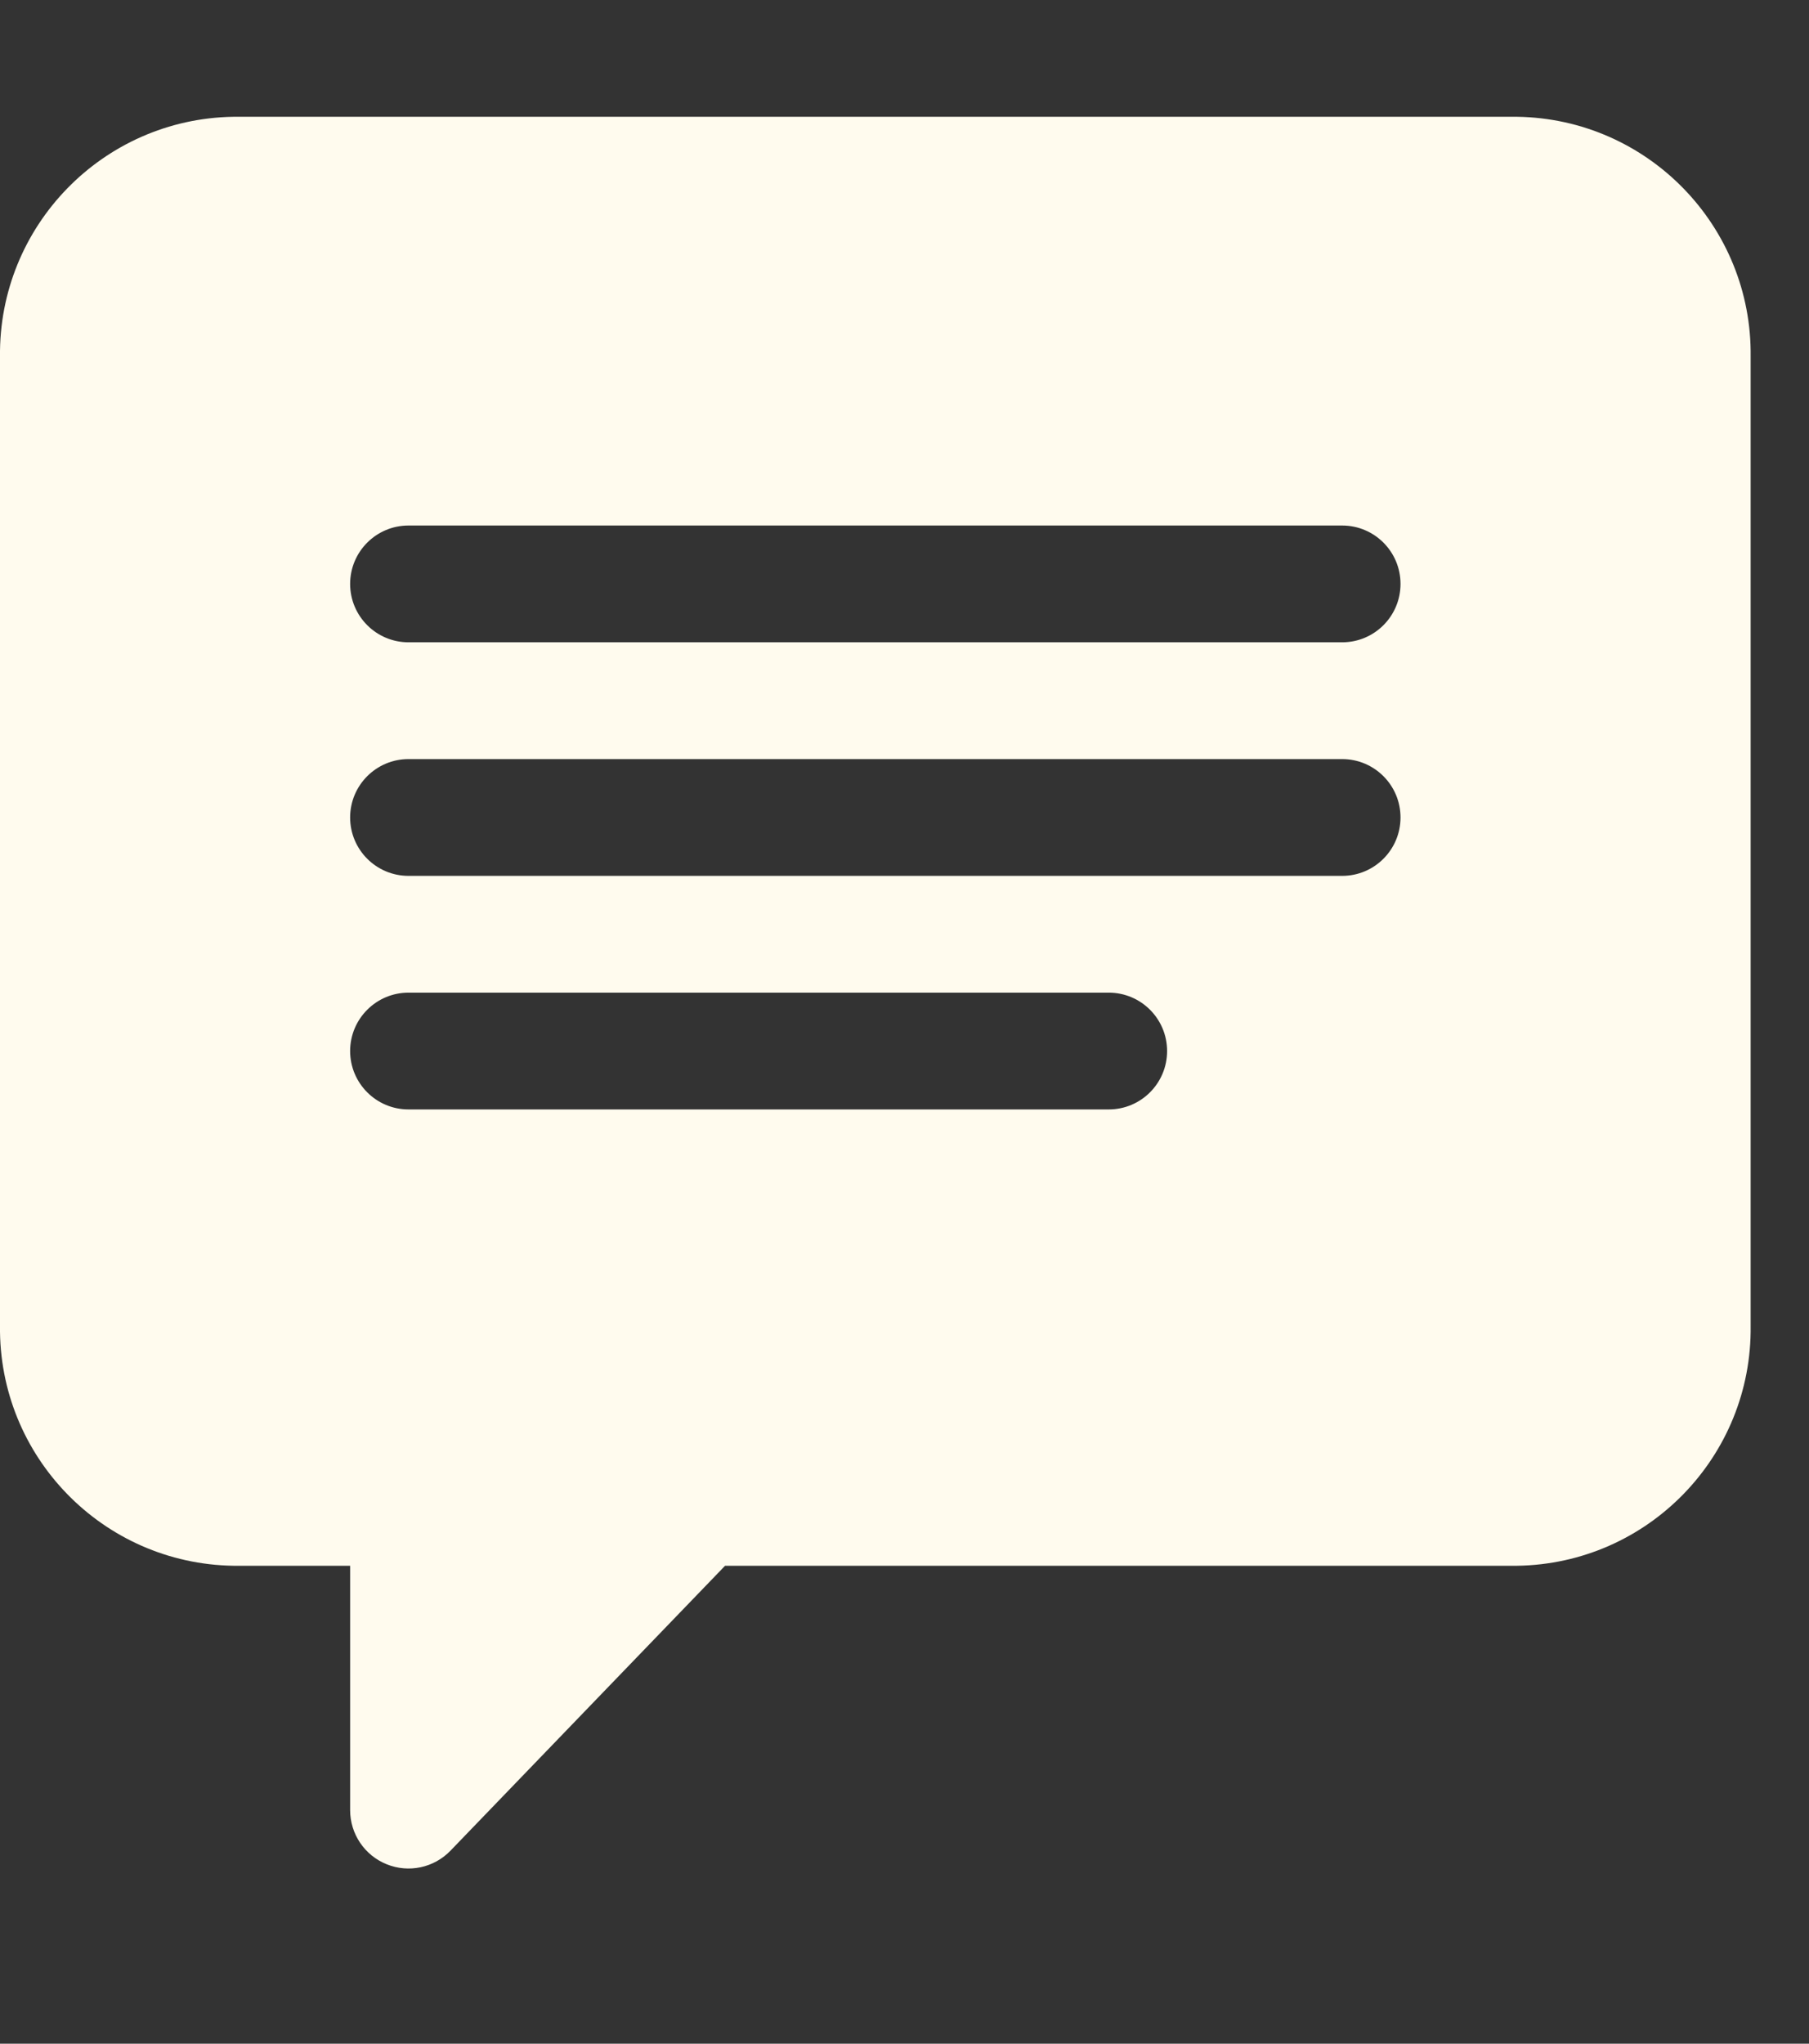 <?xml version="1.0" encoding="UTF-8"?>
<svg width="31px" height="35px" viewBox="0 0 31 35" version="1.1" xmlns="http://www.w3.org/2000/svg" xmlns:xlink="http://www.w3.org/1999/xlink">
    <rect x="0" y="0" width="31" height="35" fill="#333333" stroke="none"/>
    <title>icon / reviews</title>
    <g id="Page-1" stroke="none" stroke-width="1" fill="none" fill-rule="evenodd">
        <g id="Emerald_asset_board" transform="translate(-457, -1322)">
            <g id="icon-/-reviews" transform="translate(457, 1322)">
                <path d="M19,15 L7,15 C6.448,15 6,15.448 6,16 C6,16.552 6.448,17 7,17 L19,17 C19.553,17 20,16.552 20,16 C20,15.448 19.553,15 19,15 Z" id="Path"></path>
                <path d="M23,11 L7,11 C6.448,11 6,11.448 6,12 C6,12.552 6.448,13 7,13 L23,13 C23.553,13 24,12.552 24,12 C24,11.448 23.553,11 23,11 Z" id="Path"></path>
                <path d="M23,7 L7,7 C6.448,7 6,7.448 6,8 C6,8.552 6.448,9 7,9 L23,9 C23.553,9 24,8.552 24,8 C24,7.448 23.553,7 23,7 Z" id="Path"></path>
                <path d="M26,2 L4,2 C1.762,2.034 -0.027,3.873 0,6.111 L0,22.704 C-0.027,24.942 1.762,26.781 4,26.815 L6,26.815 L6,31 C6,31.408 6.248,31.775 6.626,31.927 C7.004,32.08 7.437,31.988 7.72,31.694 L12.425,26.815 L26,26.815 C28.239,26.781 30.028,24.942 30,22.704 L30,6.111 C30.028,3.873 28.239,2.034 26,2 Z M19,19 L7,19 C6.448,19 6,18.552 6,18 C6,17.448 6.448,17 7,17 L19,17 C19.553,17 20,17.448 20,18 C20,18.552 19.553,19 19,19 Z M23,15 L7,15 C6.448,15 6,14.552 6,14 C6,13.448 6.448,13 7,13 L23,13 C23.553,13 24,13.448 24,14 C24,14.552 23.553,15 23,15 Z M23,11 L7,11 C6.448,11 6,10.552 6,10 C6,9.448 6.448,9 7,9 L23,9 C23.553,9 24,9.448 24,10 C24,10.552 23.553,11 23,11 Z" id="Shape" fill="#FFFBEE" fill-rule="nonzero"></path>
            </g>
        </g>
    </g>
</svg>